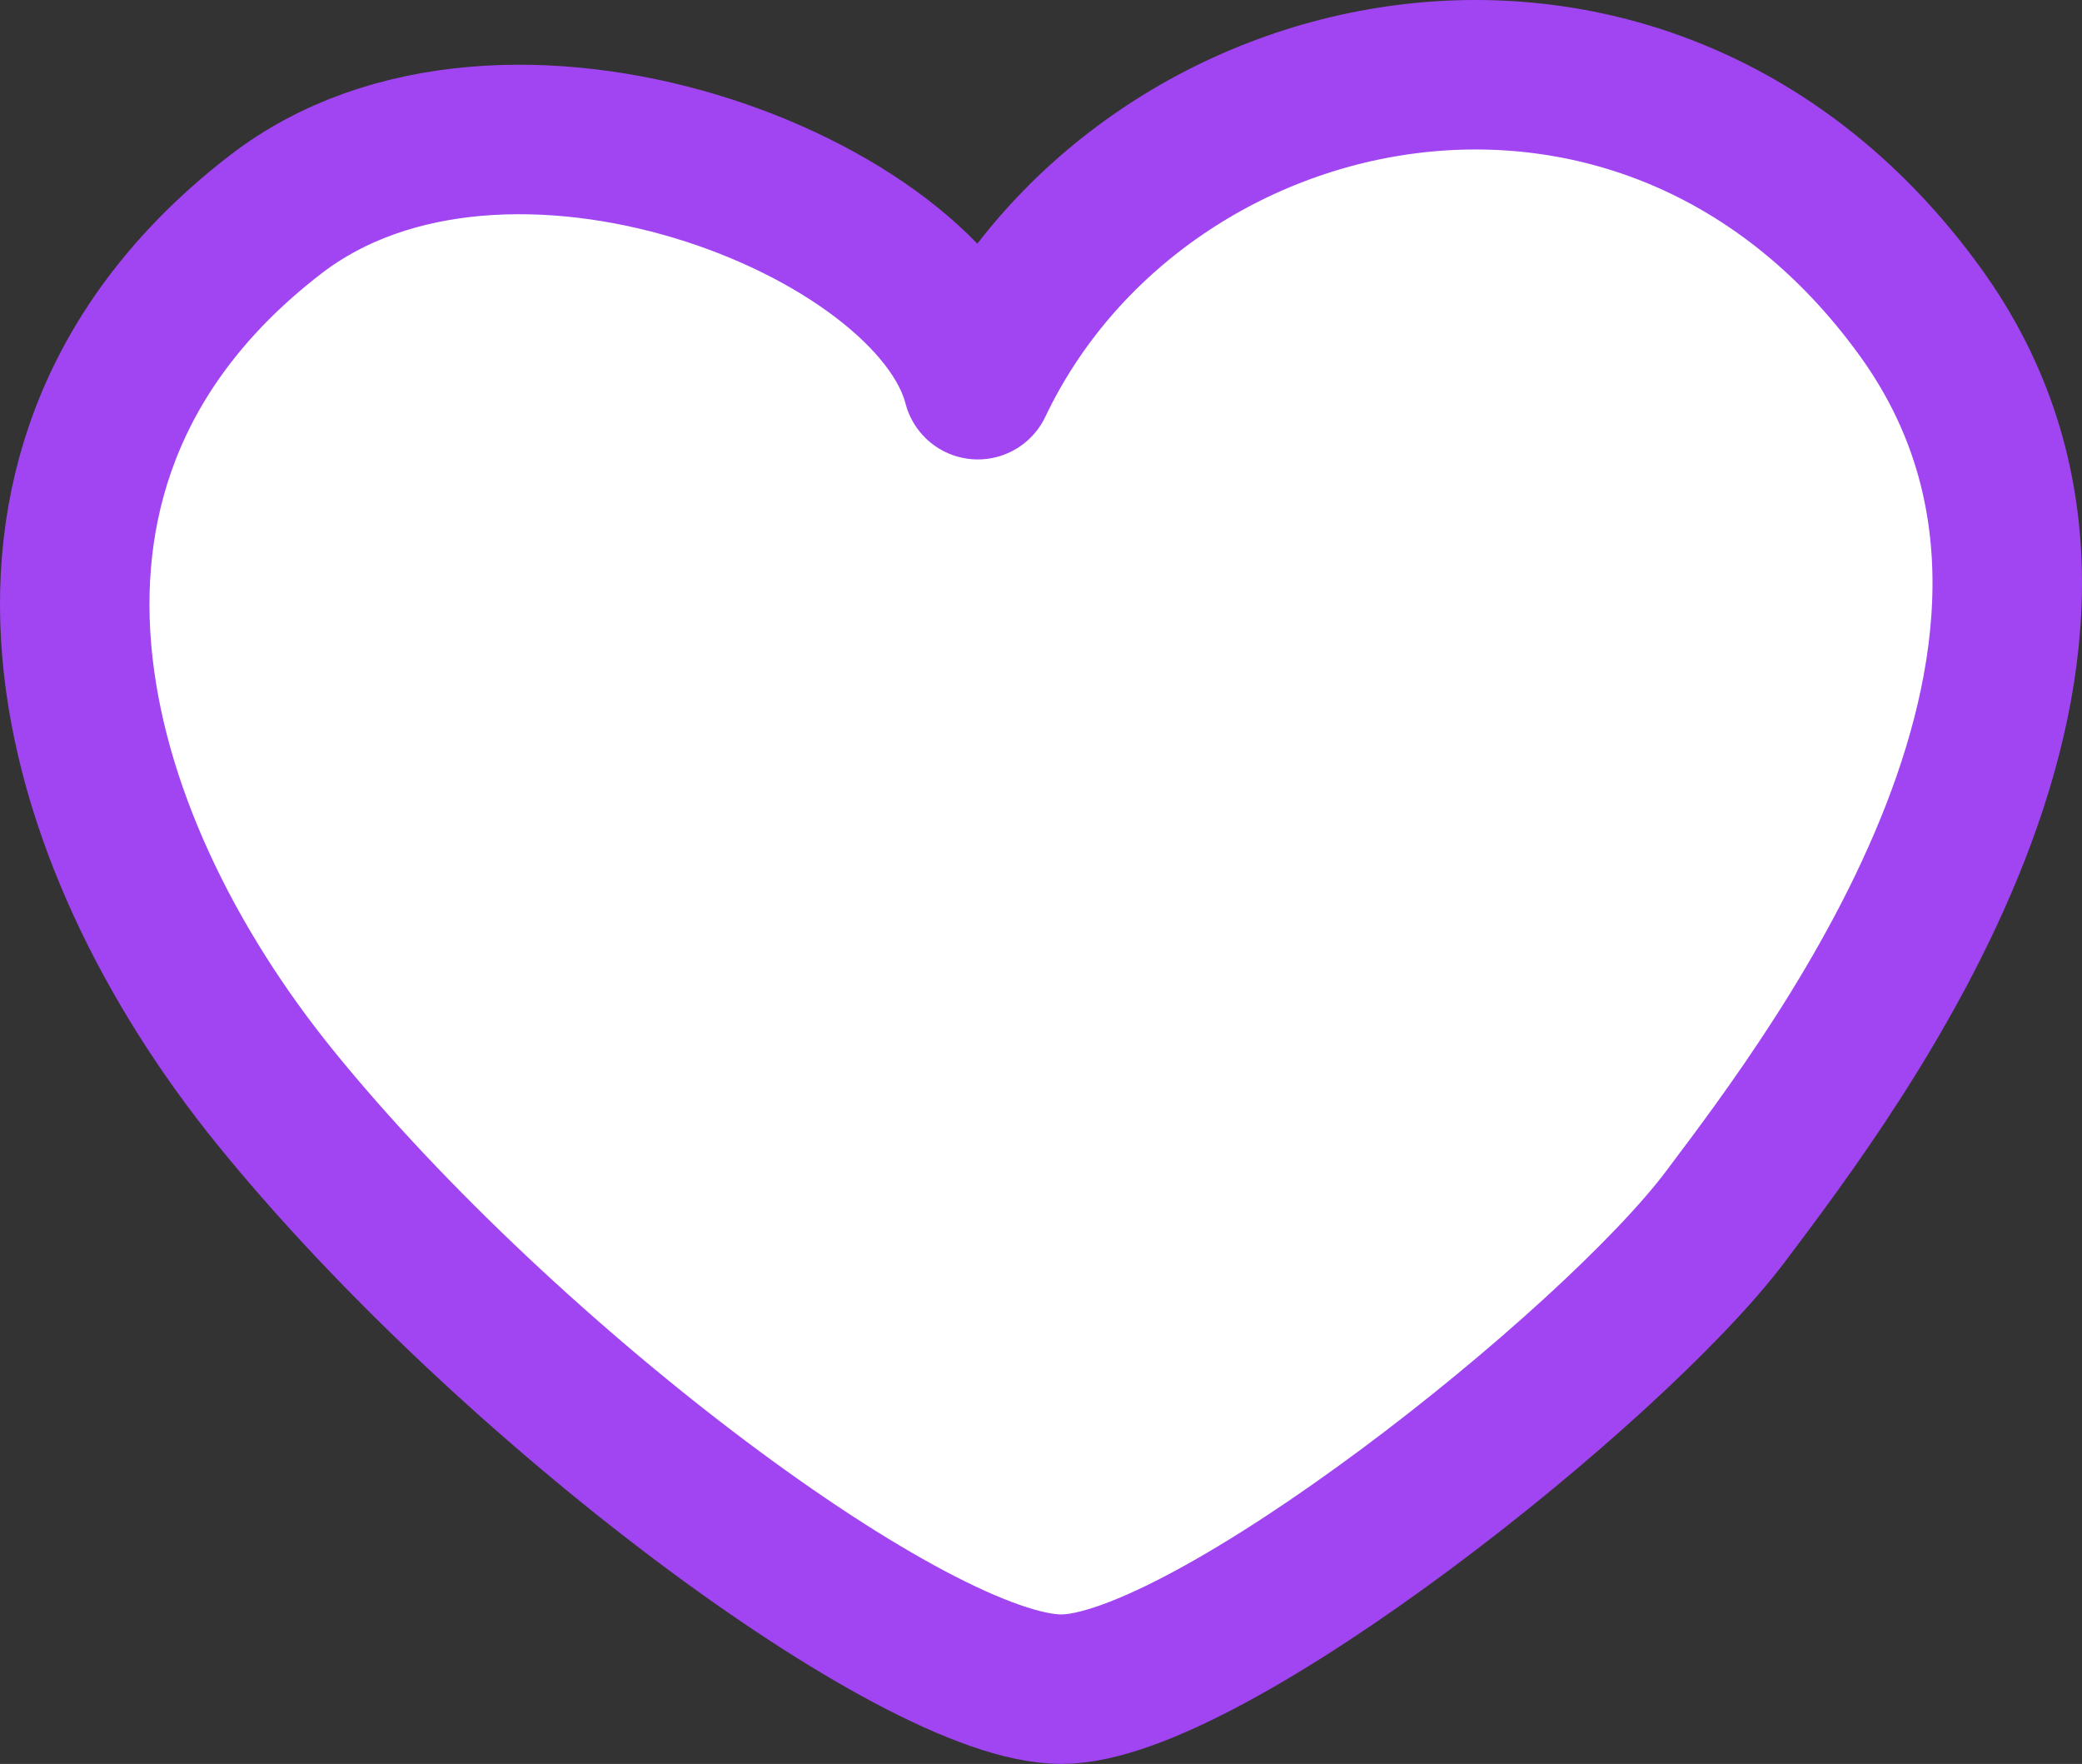 <?xml version="1.0" encoding="utf-8"?>
<!-- Generator: Adobe Illustrator 24.3.0, SVG Export Plug-In . SVG Version: 6.00 Build 0)  -->
<svg version="1.1" id="Layer_1" xmlns="http://www.w3.org/2000/svg" xmlns:xlink="http://www.w3.org/1999/xlink" x="0px" y="0px"
	 viewBox="0 0 69.644 59" style="enable-background:new 0 0 69.644 59;" xml:space="preserve">
<rect x="0" y="0" width="69.644" height="59" fill="#333333" stroke="none"/>
<style type="text/css">
	.st0{clip-path:url(#SVGID_2_);fill:#FFFFFF;}
	
		.st1{clip-path:url(#SVGID_2_);fill:none;stroke:#A145F2;stroke-width:5;stroke-linecap:round;stroke-linejoin:round;stroke-miterlimit:10;}
</style>
<g>
	<defs>
		<rect id="SVGID_1_" width="69.644" height="59"/>
	</defs>
	<clipPath id="SVGID_2_">
		<use xlink:href="#SVGID_1_"  style="overflow:visible;"/>
	</clipPath>
	<path class="st0" d="M9.215,7.176c-10.66,8.22-7.069,20.828,0,29.54
		c7.769,9.575,21.41,19.784,26.288,19.784c4.879,0,18.429-10.77,22.223-15.819
		c3.794-5.049,14.544-19.142,6.505-30.253C55.093-2.199,38.123,1.485,32.709,12.867
		C31.167,6.905,16.899,1.25,9.215,7.176"/>
	<path class="st1" d="M9.215,7.176c-10.66,8.22-7.069,20.828,0,29.54
		c7.769,9.575,21.41,19.784,26.288,19.784c4.879,0,18.429-10.77,22.223-15.819
		c3.794-5.049,14.544-19.142,6.505-30.253C55.093-2.199,38.123,1.485,32.709,12.867
		C31.167,6.905,16.899,1.25,9.215,7.176z"/>
</g>
</svg>
